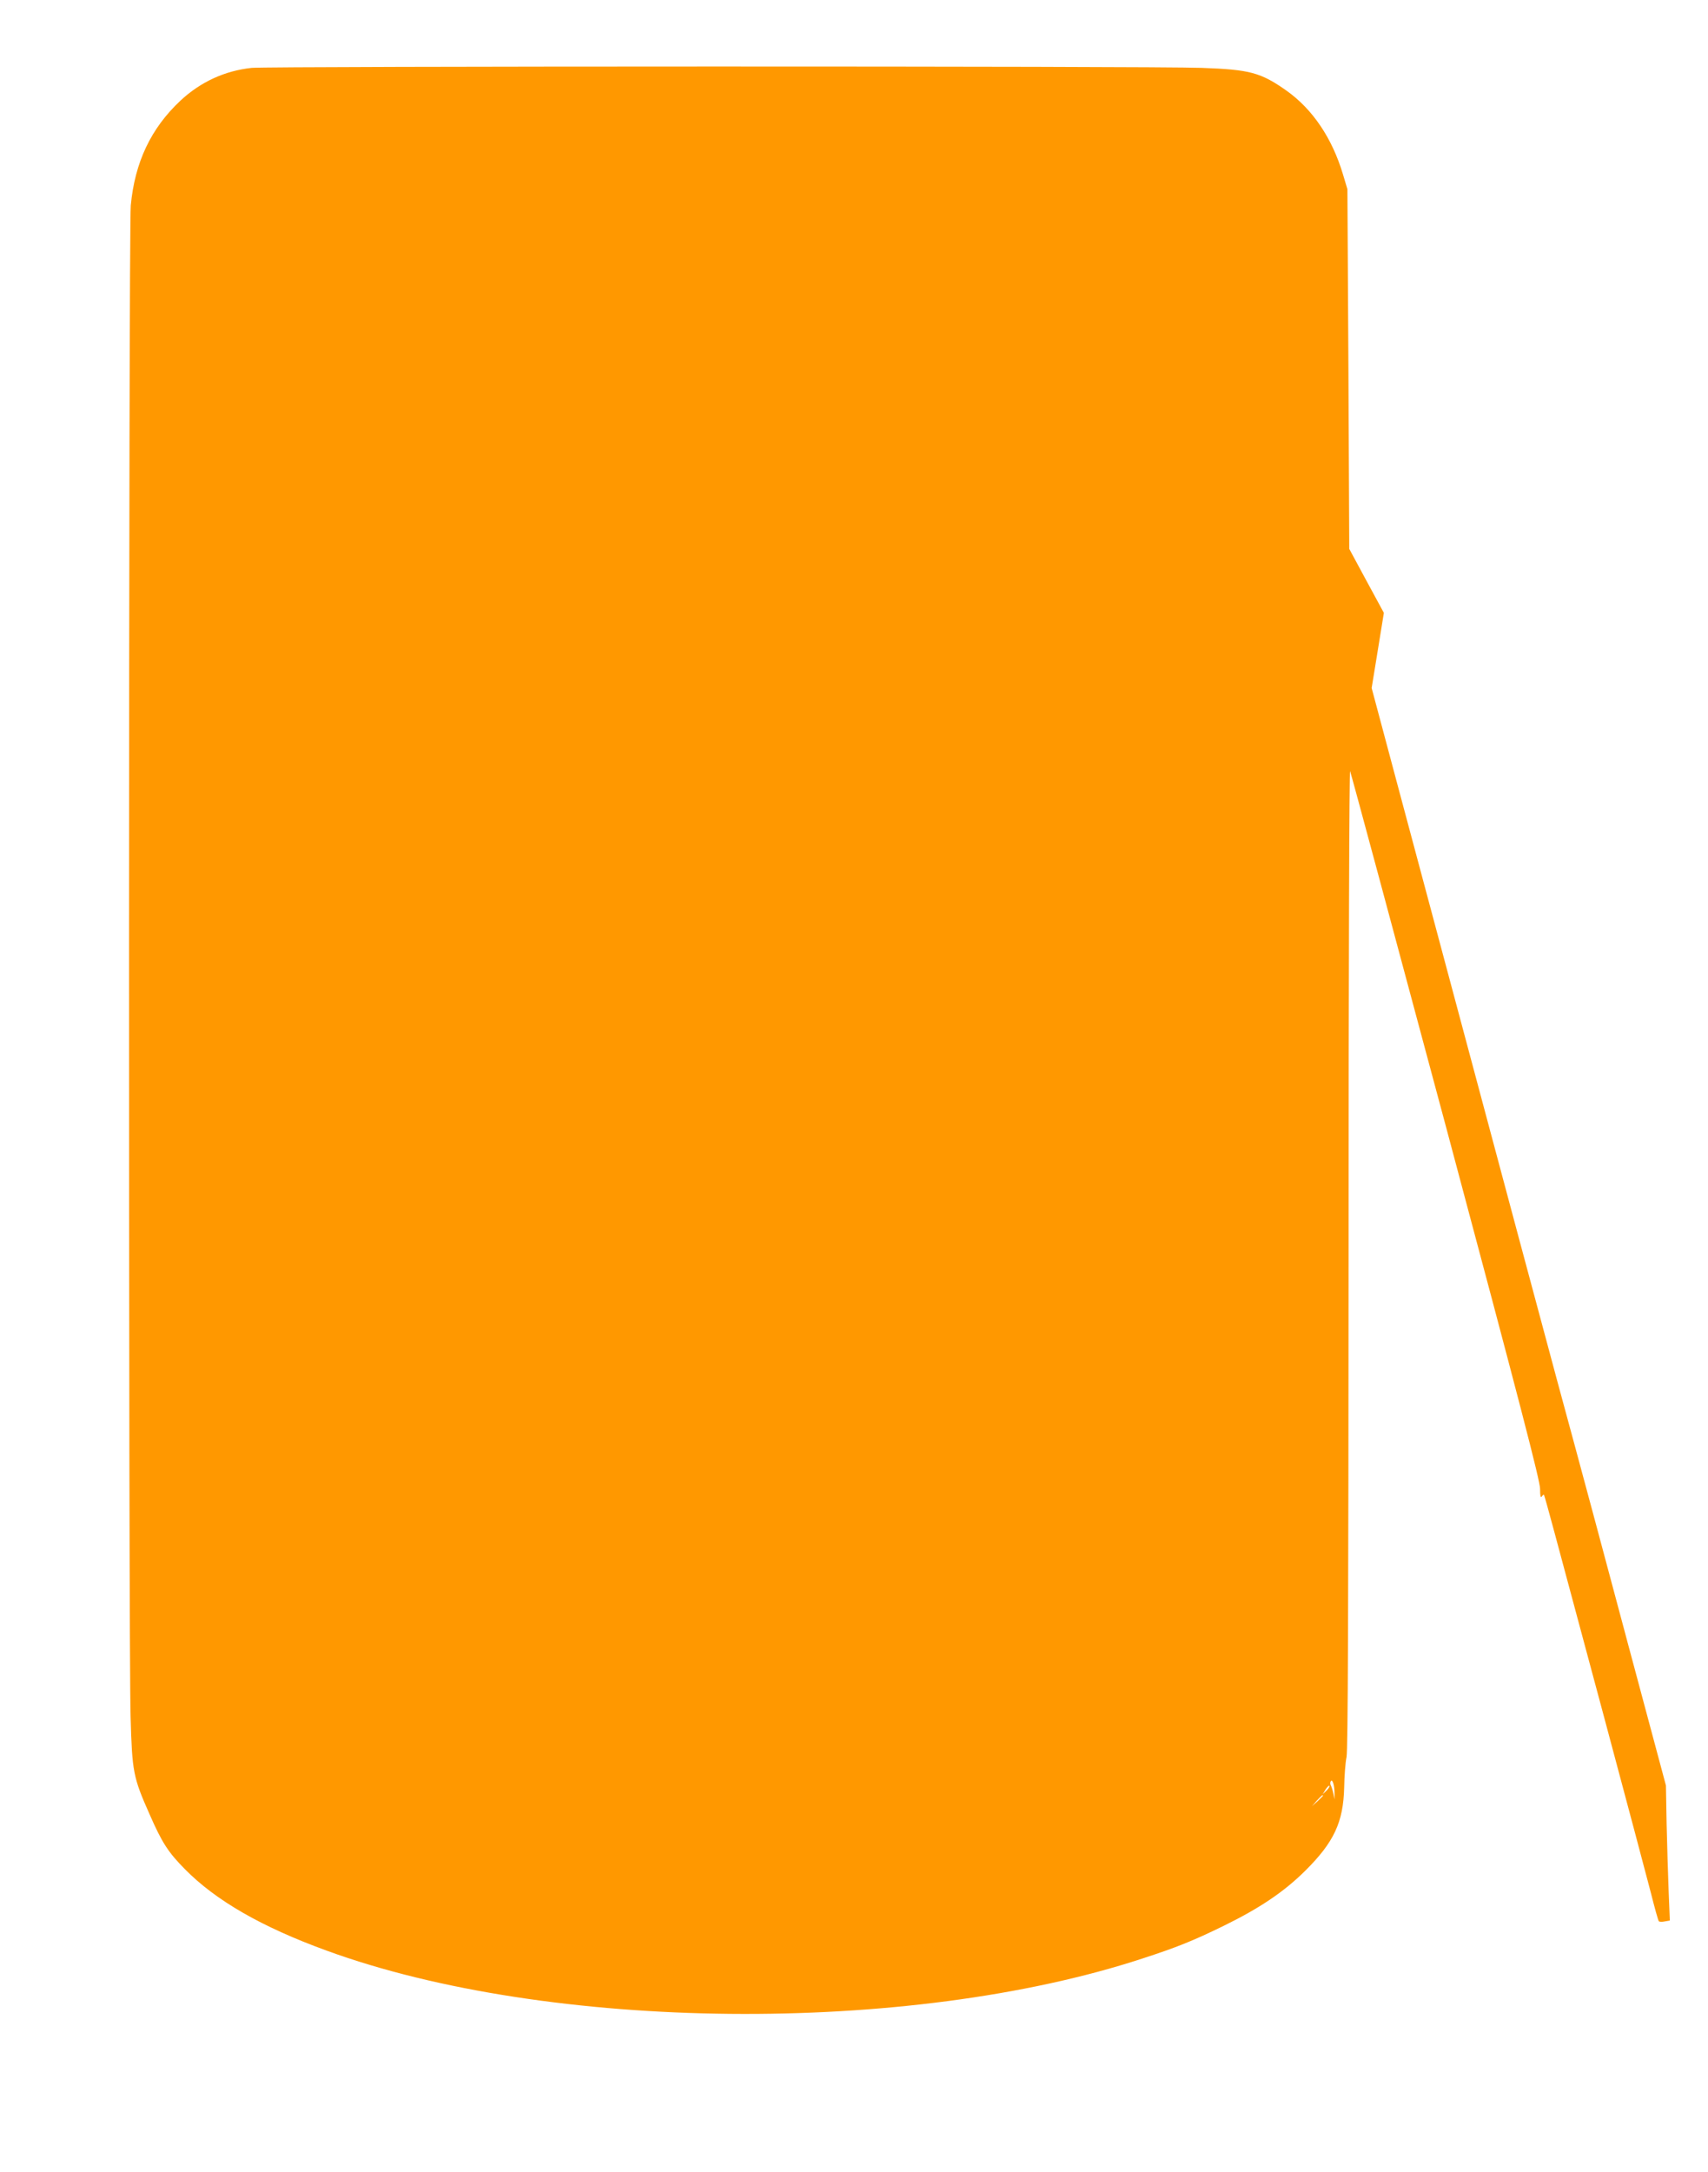 <?xml version="1.0" standalone="no"?>
<!DOCTYPE svg PUBLIC "-//W3C//DTD SVG 20010904//EN"
 "http://www.w3.org/TR/2001/REC-SVG-20010904/DTD/svg10.dtd">
<svg version="1.0" xmlns="http://www.w3.org/2000/svg"
 width="1007pt" height="1280pt" viewBox="0 0 1007 1280"
 preserveAspectRatio="xMidYMid meet">
<g transform="translate(0,1280) scale(0.1,-0.1)"
fill="#ff9800" stroke="none">
<path d="M1484 12400 c-159 -17 -302 -83 -420 -193 -174 -163 -269 -363 -293
-618 -13 -137 -14 -8476 -1 -8909 9 -322 15 -355 112 -573 73 -167 110 -224
208 -323 182 -185 453 -341 835 -480 1310 -479 3428 -500 4810 -47 203 66 300
105 480 193 212 104 355 200 481 325 169 168 224 286 229 490 1 66 7 147 14
180 8 44 11 851 12 2945 0 1730 4 2877 9 2865 5 -11 259 -954 565 -2095 438
-1637 555 -2088 555 -2135 0 -41 3 -55 10 -45 5 8 11 12 13 10 2 -3 29 -99 60
-215 31 -115 163 -606 293 -1090 130 -484 254 -952 277 -1040 22 -88 43 -163
47 -168 3 -4 19 -5 36 -1 l29 5 -7 172 c-4 95 -9 274 -12 398 l-4 226 -107
399 c-59 219 -113 423 -121 451 -8 29 -20 77 -28 105 -81 305 -262 977 -276
1028 -52 186 -510 1893 -1052 3920 l-151 565 36 221 36 222 -102 188 -102 189
-5 1060 -6 1060 -26 87 c-64 214 -179 384 -332 493 -153 108 -217 125 -501
135 -285 11 -5503 10 -5601 0z m6384 -10170 l0 -35 -7 35 c-4 20 -11 41 -15
48 -4 7 -4 18 0 24 10 16 22 -24 22 -72z m-47 17 l-23 -22 17 28 c10 15 20 25
23 22 3 -3 -5 -16 -17 -28z m-21 -30 c0 -2 -15 -16 -32 -33 l-33 -29 29 33
c28 30 36 37 36 29z"/>
</g>
</svg>
